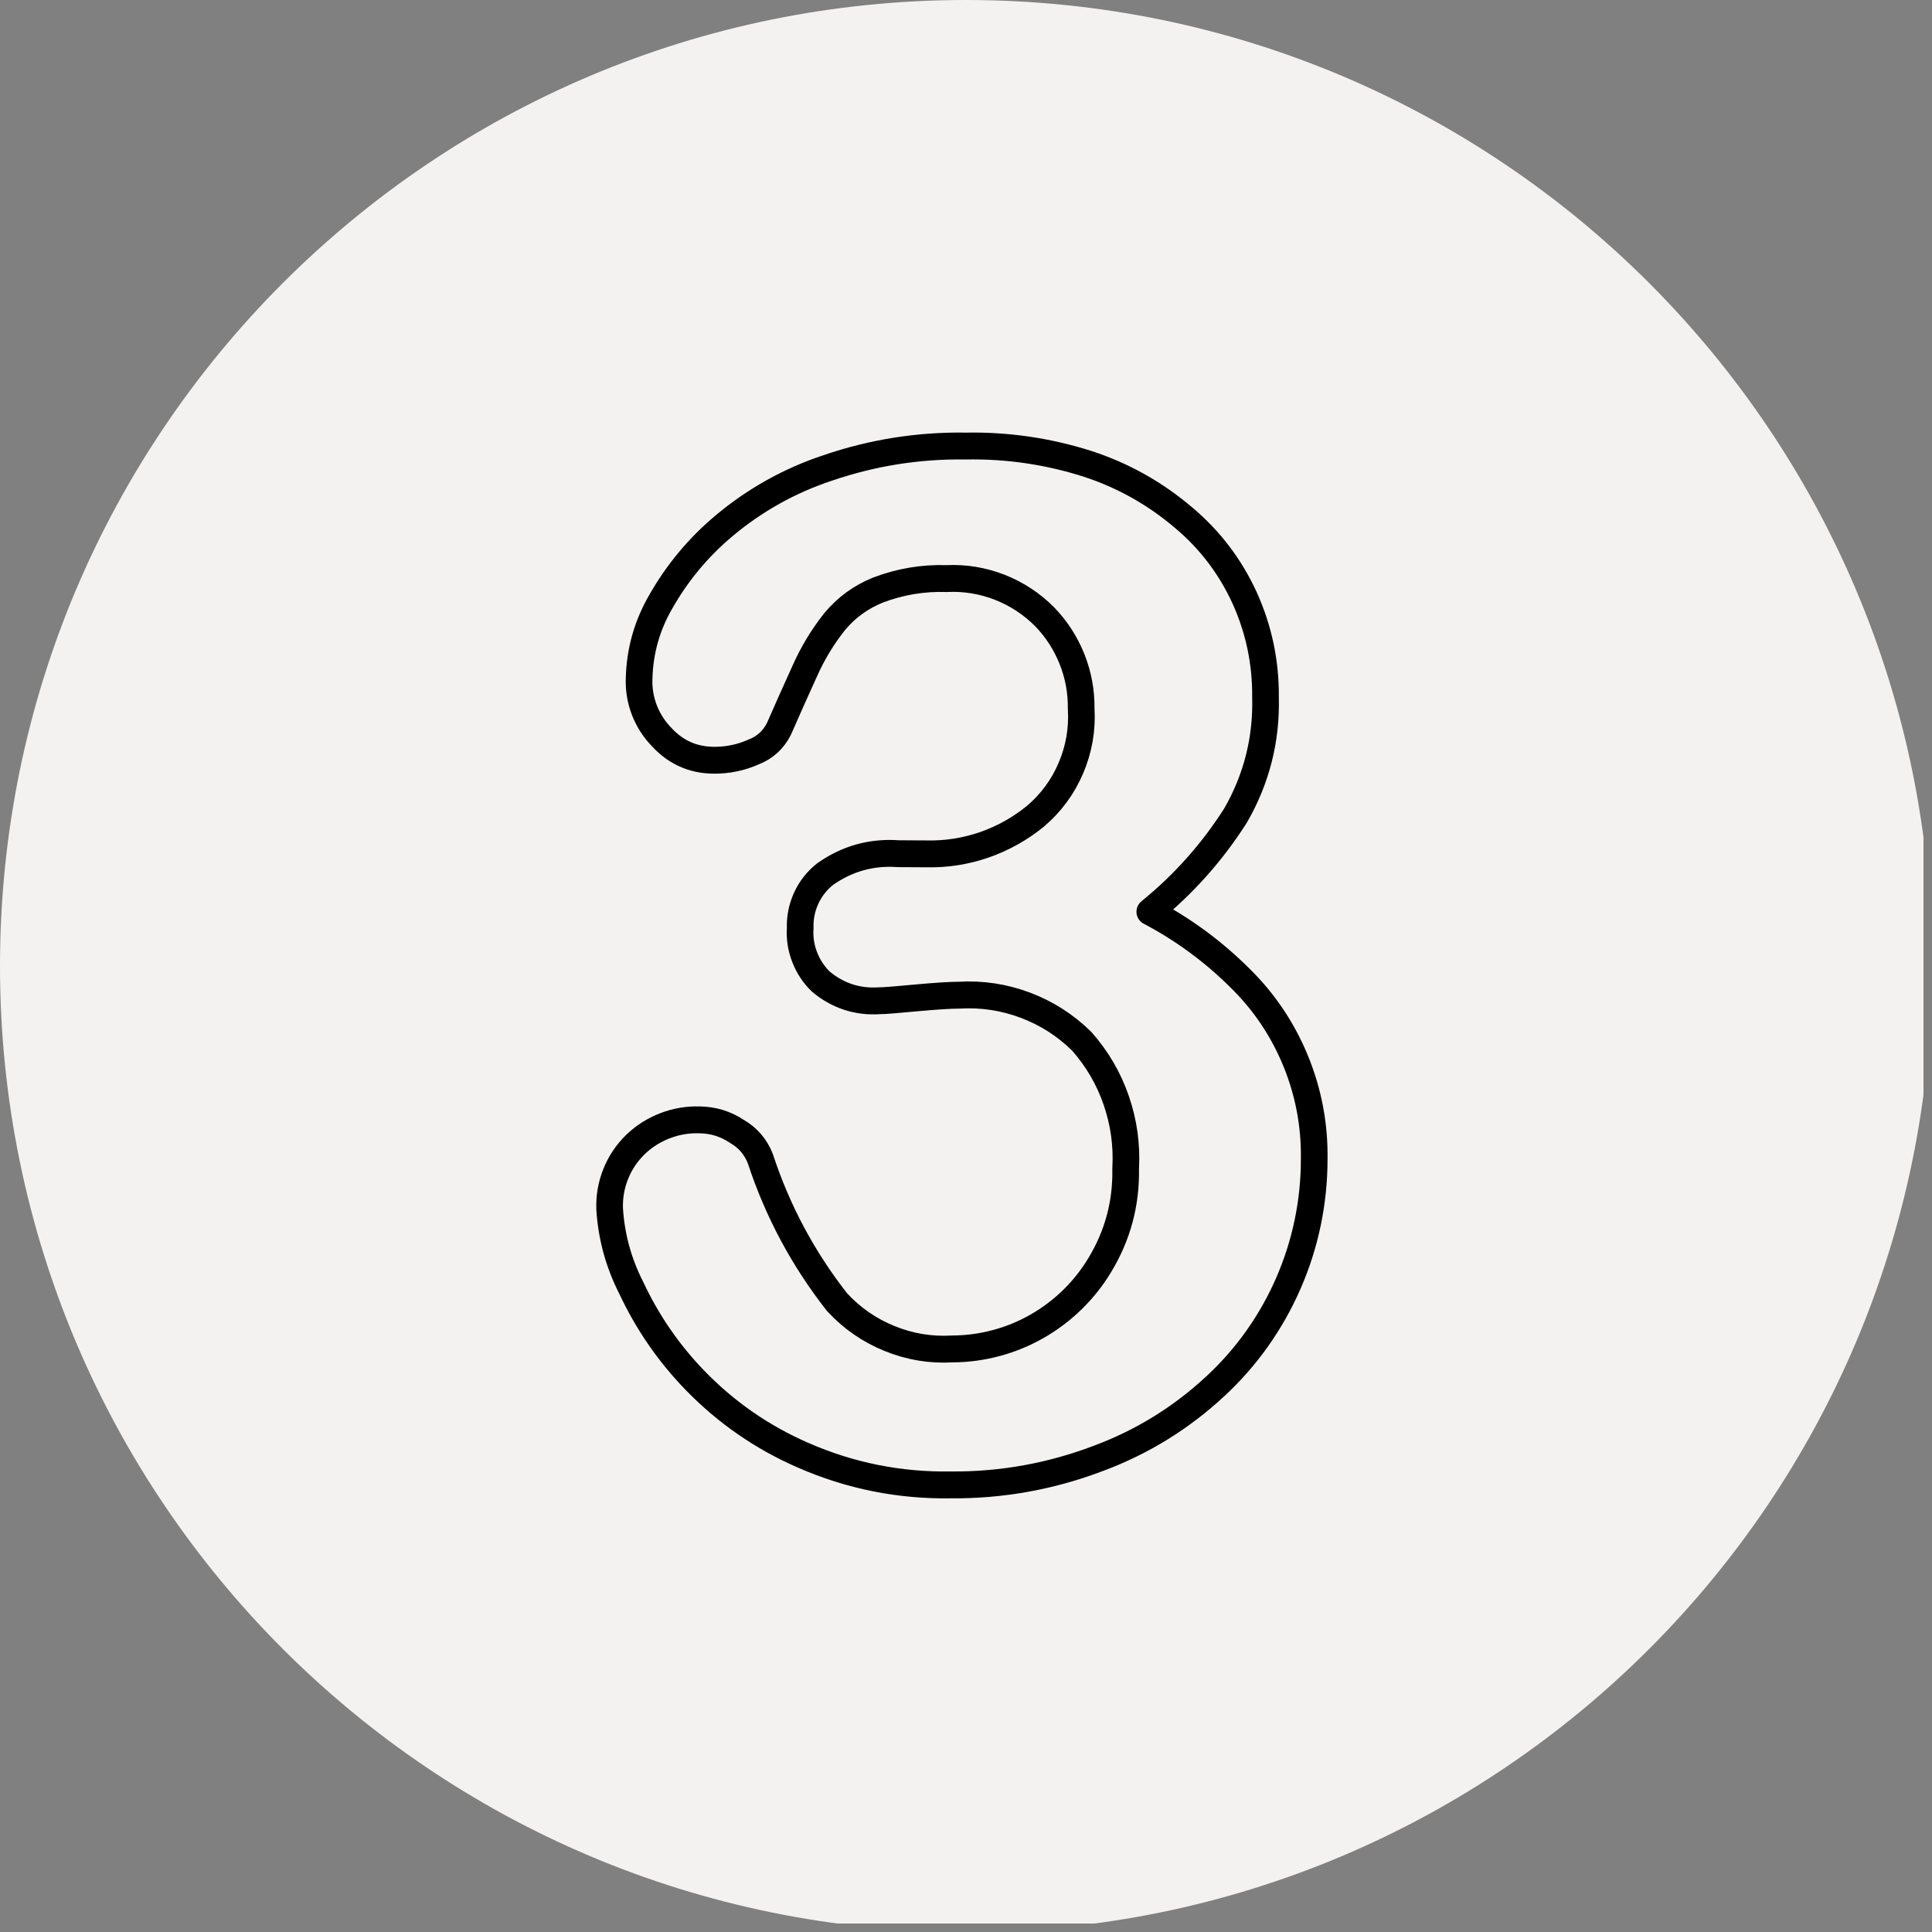 <svg xmlns="http://www.w3.org/2000/svg" xmlns:xlink="http://www.w3.org/1999/xlink" width="150" zoomAndPan="magnify" viewBox="0 0 112.5 112.5" height="150" preserveAspectRatio="xMidYMid meet" version="1.0"><rect x="0" y="0" width="112.5" height="112.5" fill="#808080" stroke="none"/><defs><clipPath id="id1"><path d="M 0 0 L 112.004 0 L 112.004 112.004 L 0 112.004 Z M 0 0 " clip-rule="nonzero"/></clipPath><clipPath id="id2"><path d="M 34.691 25 L 77.441 25 L 77.441 87.723 L 34.691 87.723 Z M 34.691 25 " clip-rule="nonzero"/></clipPath></defs><g clip-path="url(#id1)"><path fill="rgb(95.689%, 94.899%, 94.119%)" d="M 56.25 0 C 25.184 0 0 25.184 0 56.25 C 0 87.316 25.184 112.5 56.25 112.5 C 87.316 112.5 112.5 87.316 112.5 56.25 C 112.5 25.184 87.316 0 56.25 0 " fill-opacity="1" fill-rule="nonzero"/></g><g clip-path="url(#id2)"><path stroke-linecap="round" transform="matrix(1.035, 0, 0, 1.043, 24.963, 24.929)" fill="none" stroke-linejoin="round" d="M 27.999 23.769 C 29.113 23.795 30.199 23.627 31.252 23.267 C 32.305 22.904 33.264 22.372 34.132 21.672 C 35.011 20.93 35.679 20.032 36.132 18.976 C 36.585 17.92 36.777 16.819 36.709 15.669 C 36.72 14.714 36.551 13.789 36.196 12.902 C 35.837 12.014 35.328 11.224 34.66 10.539 C 33.932 9.812 33.09 9.262 32.132 8.887 C 31.173 8.517 30.177 8.352 29.15 8.4 C 27.811 8.356 26.512 8.573 25.26 9.048 C 24.309 9.434 23.501 10.014 22.841 10.801 C 22.157 11.655 21.595 12.583 21.15 13.579 C 20.622 14.722 20.15 15.789 19.701 16.8 C 19.395 17.395 18.931 17.822 18.308 18.069 C 17.569 18.399 16.791 18.556 15.98 18.541 C 14.855 18.519 13.908 18.099 13.138 17.279 C 12.697 16.837 12.361 16.324 12.134 15.744 C 11.908 15.16 11.81 14.557 11.84 13.931 C 11.885 12.411 12.293 10.999 13.059 9.689 C 13.991 8.063 15.18 6.648 16.621 5.45 C 18.361 4.004 20.305 2.929 22.452 2.222 C 24.973 1.368 27.565 0.96 30.23 1.001 C 32.569 0.96 34.856 1.293 37.09 2.001 C 39.079 2.649 40.872 3.648 42.472 5 C 43.955 6.236 45.102 7.734 45.91 9.49 C 46.706 11.239 47.094 13.078 47.079 14.999 C 47.144 17.373 46.581 19.586 45.389 21.638 C 44.072 23.687 42.468 25.473 40.57 27.001 C 42.453 27.985 44.151 29.225 45.66 30.719 C 47.019 32.045 48.057 33.588 48.781 35.34 C 49.502 37.096 49.849 38.924 49.819 40.819 C 49.819 42.013 49.698 43.193 49.453 44.358 C 49.208 45.526 48.845 46.653 48.366 47.743 C 47.887 48.836 47.298 49.866 46.608 50.836 C 45.913 51.806 45.128 52.693 44.249 53.498 C 42.336 55.262 40.158 56.595 37.72 57.502 C 35.034 58.52 32.252 59.022 29.38 58.999 C 26.486 59.044 23.712 58.494 21.059 57.341 C 18.769 56.352 16.746 54.963 14.999 53.18 C 13.508 51.656 12.308 49.93 11.398 48.001 C 10.685 46.616 10.278 45.144 10.18 43.59 C 10.157 42.916 10.27 42.264 10.523 41.639 C 10.776 41.013 11.146 40.467 11.629 39.999 C 12.116 39.534 12.674 39.186 13.3 38.946 C 13.927 38.707 14.58 38.598 15.252 38.621 C 16.01 38.632 16.704 38.842 17.338 39.261 C 17.957 39.617 18.399 40.126 18.659 40.789 C 19.625 43.71 21.063 46.376 22.969 48.791 C 23.803 49.69 24.788 50.368 25.924 50.825 C 27.056 51.285 28.237 51.48 29.46 51.409 C 30.294 51.405 31.116 51.297 31.92 51.083 C 32.728 50.87 33.494 50.559 34.222 50.147 C 34.947 49.735 35.611 49.241 36.211 48.66 C 36.811 48.08 37.328 47.432 37.758 46.72 C 38.766 45.069 39.249 43.275 39.211 41.339 C 39.287 40.04 39.109 38.77 38.683 37.538 C 38.256 36.306 37.607 35.205 36.739 34.232 C 35.822 33.337 34.766 32.666 33.566 32.217 C 32.365 31.771 31.128 31.584 29.848 31.659 C 29.331 31.659 28.531 31.712 27.441 31.809 C 26.35 31.91 25.66 31.97 25.35 31.97 C 24.112 32.049 23.014 31.689 22.059 30.899 C 21.656 30.509 21.354 30.053 21.15 29.528 C 20.946 29.004 20.863 28.461 20.901 27.899 C 20.882 27.319 20.999 26.761 21.244 26.233 C 21.49 25.705 21.844 25.263 22.301 24.9 C 23.546 24.031 24.924 23.649 26.441 23.761 Z M 27.999 23.769 " stroke="rgb(0%, 0%, 0%)" stroke-width="1.5" stroke-opacity="1" stroke-miterlimit="4"/></g></svg>